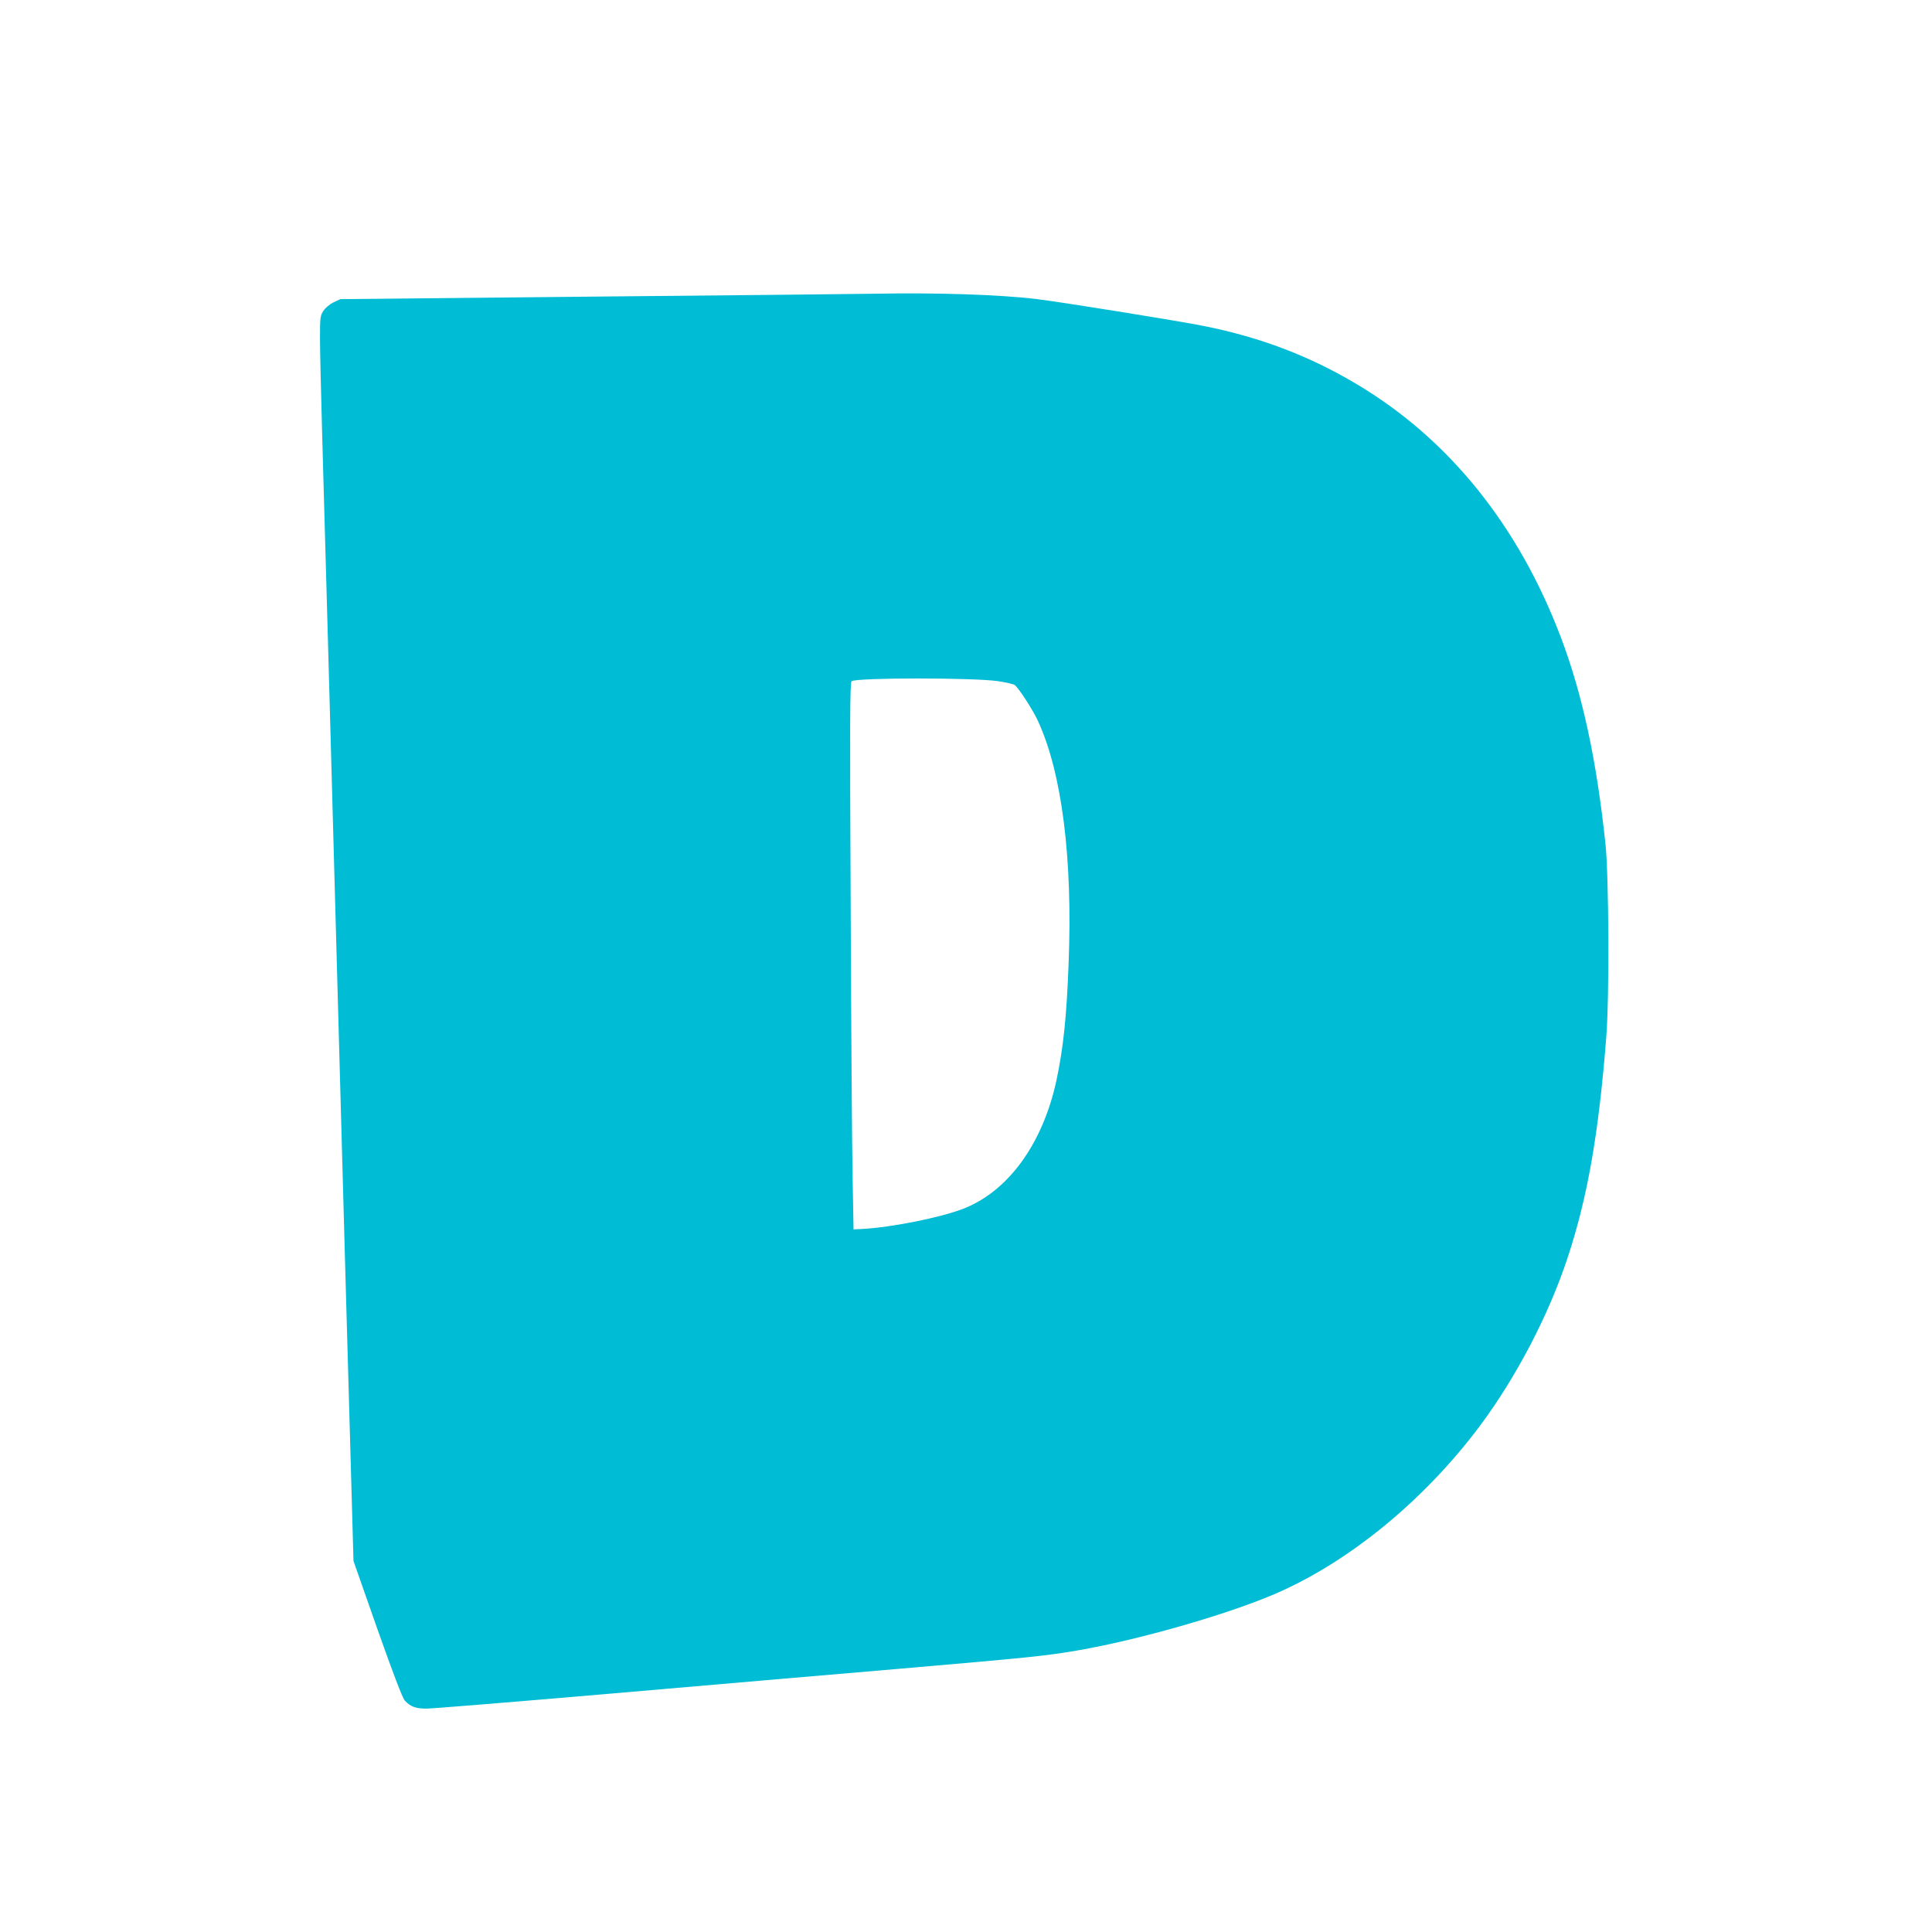 <?xml version="1.0" standalone="no"?>
<!DOCTYPE svg PUBLIC "-//W3C//DTD SVG 20010904//EN"
 "http://www.w3.org/TR/2001/REC-SVG-20010904/DTD/svg10.dtd">
<svg version="1.0" xmlns="http://www.w3.org/2000/svg"
 width="1280pt" height="1280pt" viewBox="0 0 1280 1280"
 preserveAspectRatio="xMidYMid meet">
<g transform="translate(0,1280) scale(0.1,-0.1)"
fill="#00bcd4" stroke="none">
<path d="M5795 10854 c-88 -2 -920 -10 -1850 -19 l-1690 -17 -45 -21 c-25 -12
-55 -37 -67 -56 -21 -31 -23 -45 -23 -179 0 -79 7 -377 15 -661 21 -739 49
-1743 100 -3606 46 -1665 62 -2266 91 -3269 l16 -568 158 -450 c105 -297 167
-459 182 -475 37 -40 72 -53 144 -53 36 0 589 45 1228 100 638 55 1501 130
1916 165 847 73 956 84 1167 120 401 69 986 236 1308 374 493 212 994 623
1364 1120 239 322 452 730 576 1106 132 397 207 823 257 1465 21 263 17 1061
-5 1275 -59 560 -153 995 -296 1373 -281 741 -742 1313 -1351 1676 -311 186
-636 310 -1008 385 -155 32 -964 162 -1117 180 -241 29 -662 43 -1070 35z
m818 -2567 c54 -8 104 -20 111 -26 28 -24 119 -164 152 -236 159 -343 231
-909 204 -1602 -13 -359 -35 -565 -81 -782 -91 -420 -320 -735 -619 -850 -150
-58 -475 -123 -665 -133 l-60 -3 -6 330 c-4 182 -10 997 -13 1812 -6 1216 -5
1483 6 1490 38 24 808 24 971 0z"/>
</g>
</svg>
